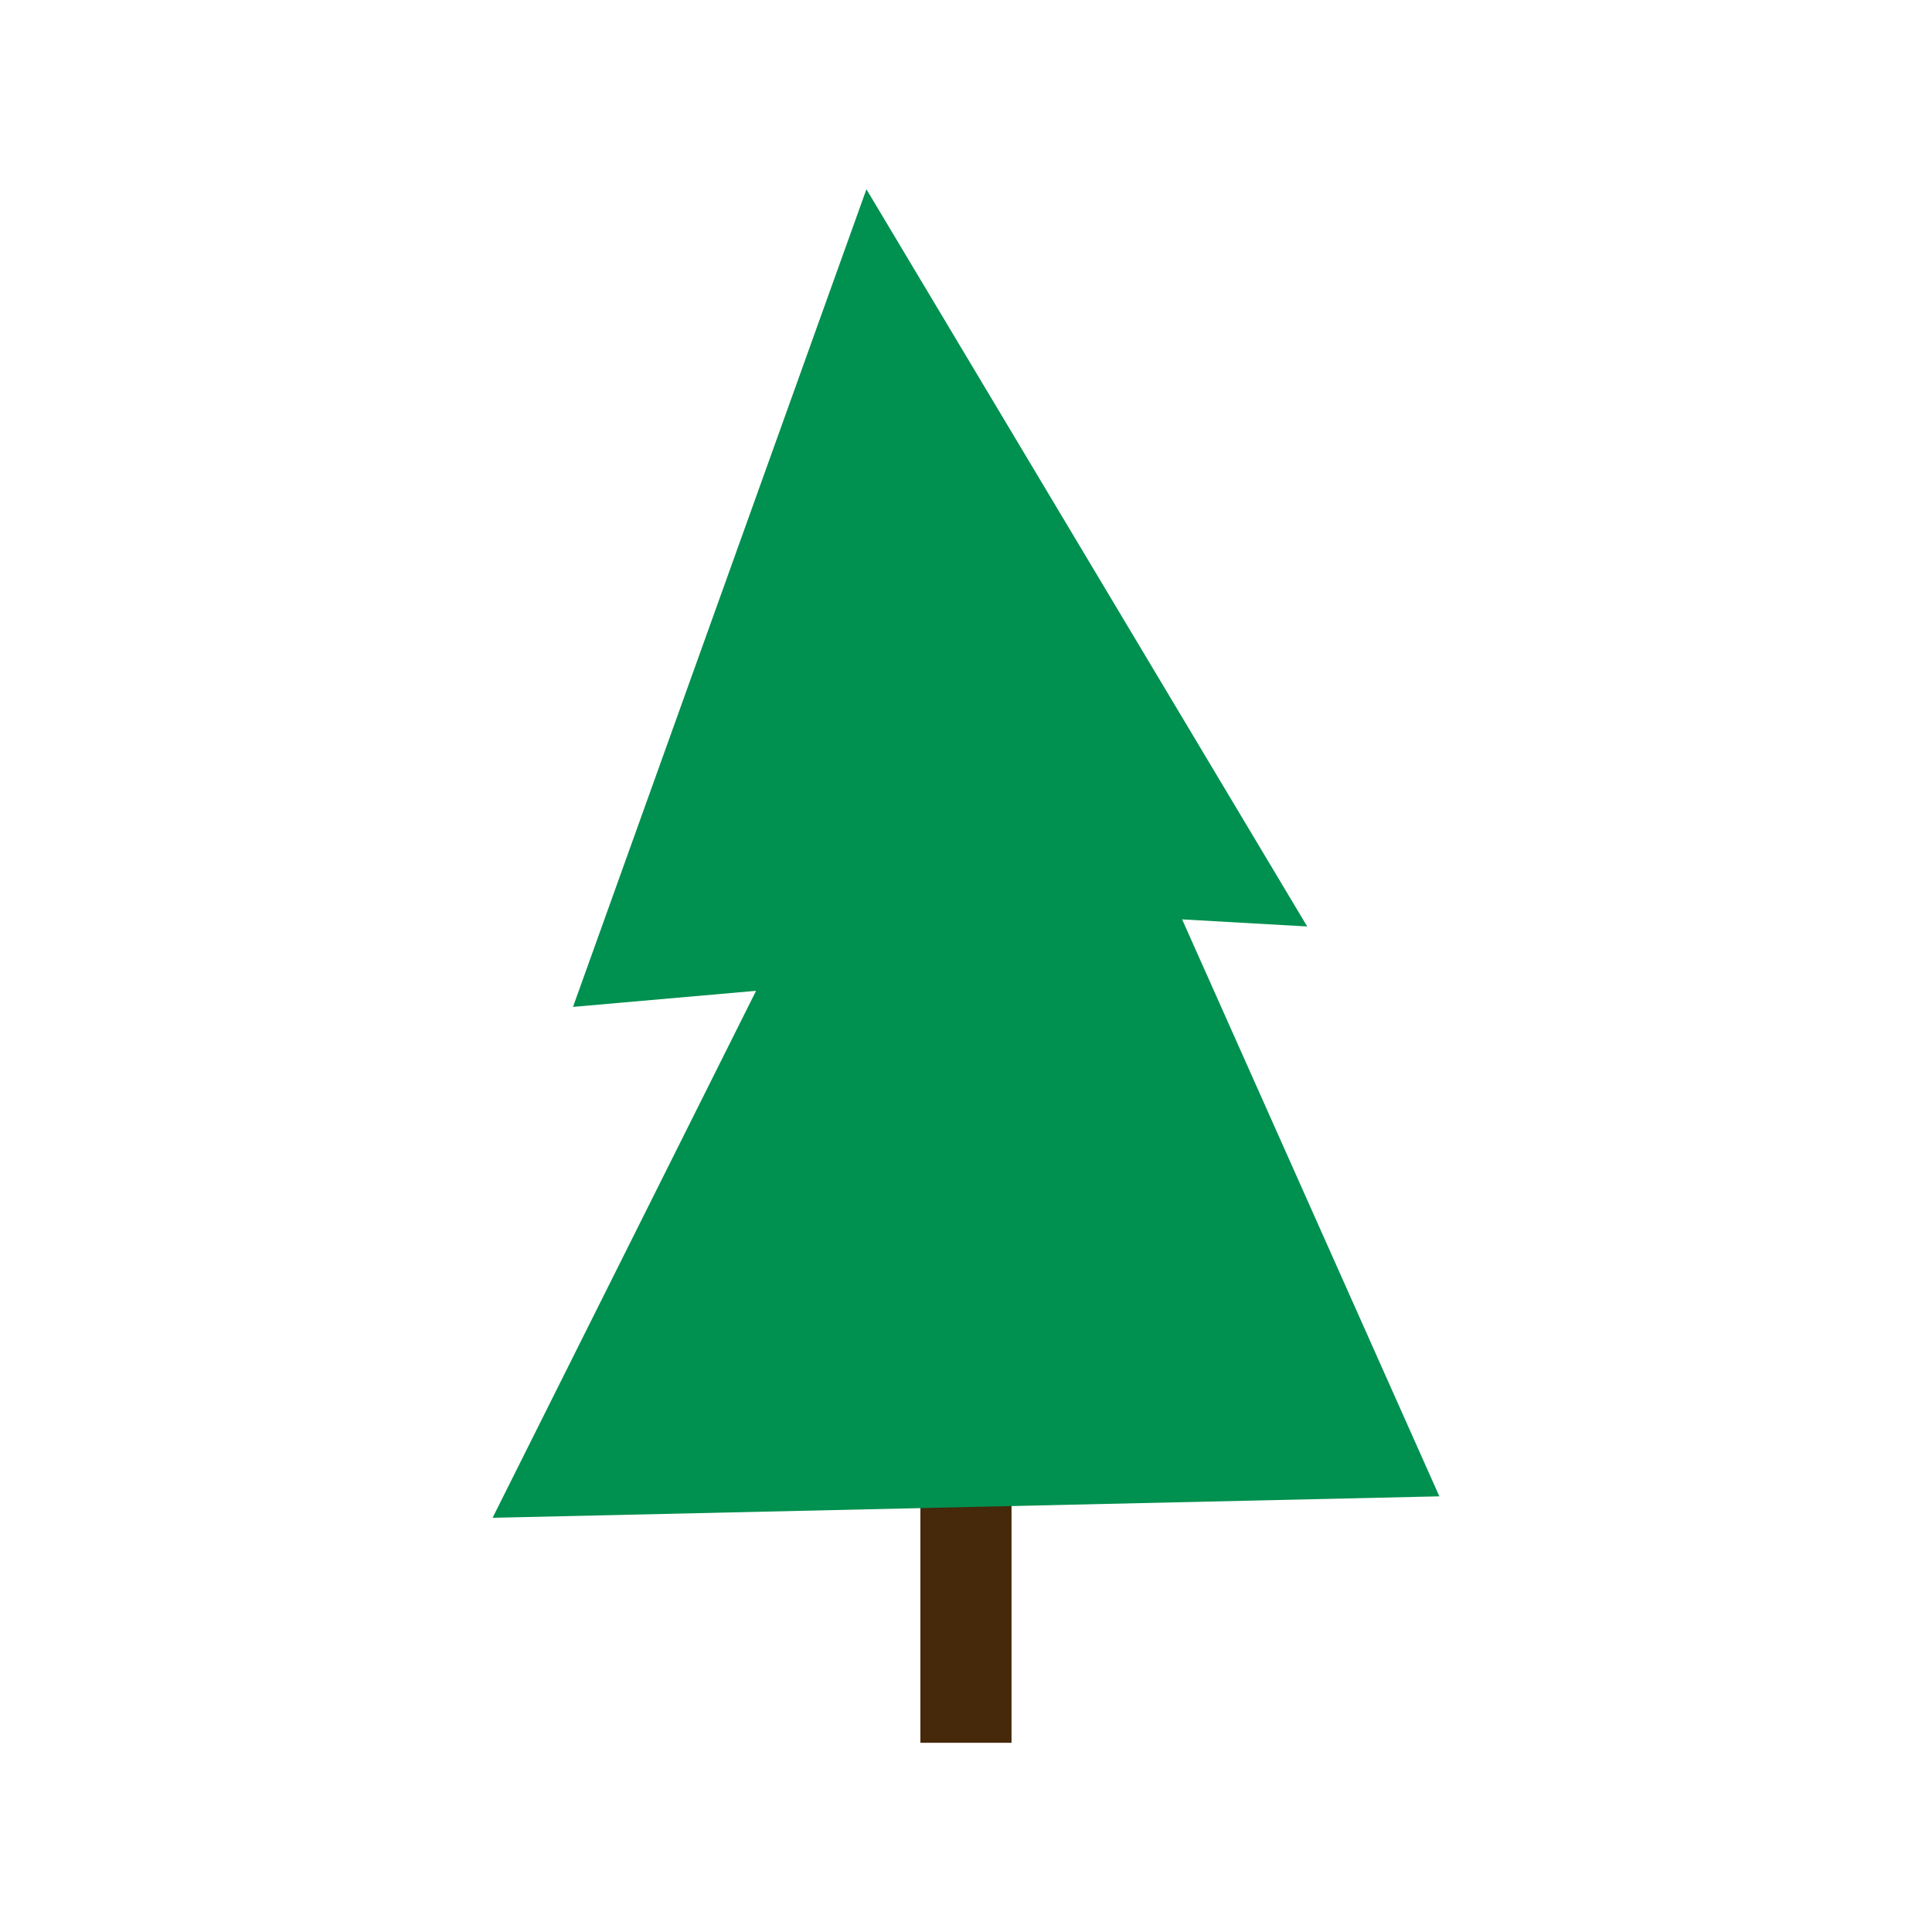 <svg xmlns="http://www.w3.org/2000/svg" id="Layer_1" data-name="Layer 1" viewBox="0 0 283.46 283.46"><defs><style>      .cls-1 {        fill: #46280a;      }      .cls-1, .cls-2 {        stroke-width: 0px;      }      .cls-2 {        fill: #00904f;      }    </style></defs><path class="cls-1" d="M148.41,218.22h-13.37v37.48h13.37v-37.48Z"></path><path class="cls-2" d="M127.12,27.77l-43.05,119.96,26.86-2.36-38.66,77.32,138.91-3.15-37.74-84.65,18.35,1.04L127.12,27.77Z"></path></svg>